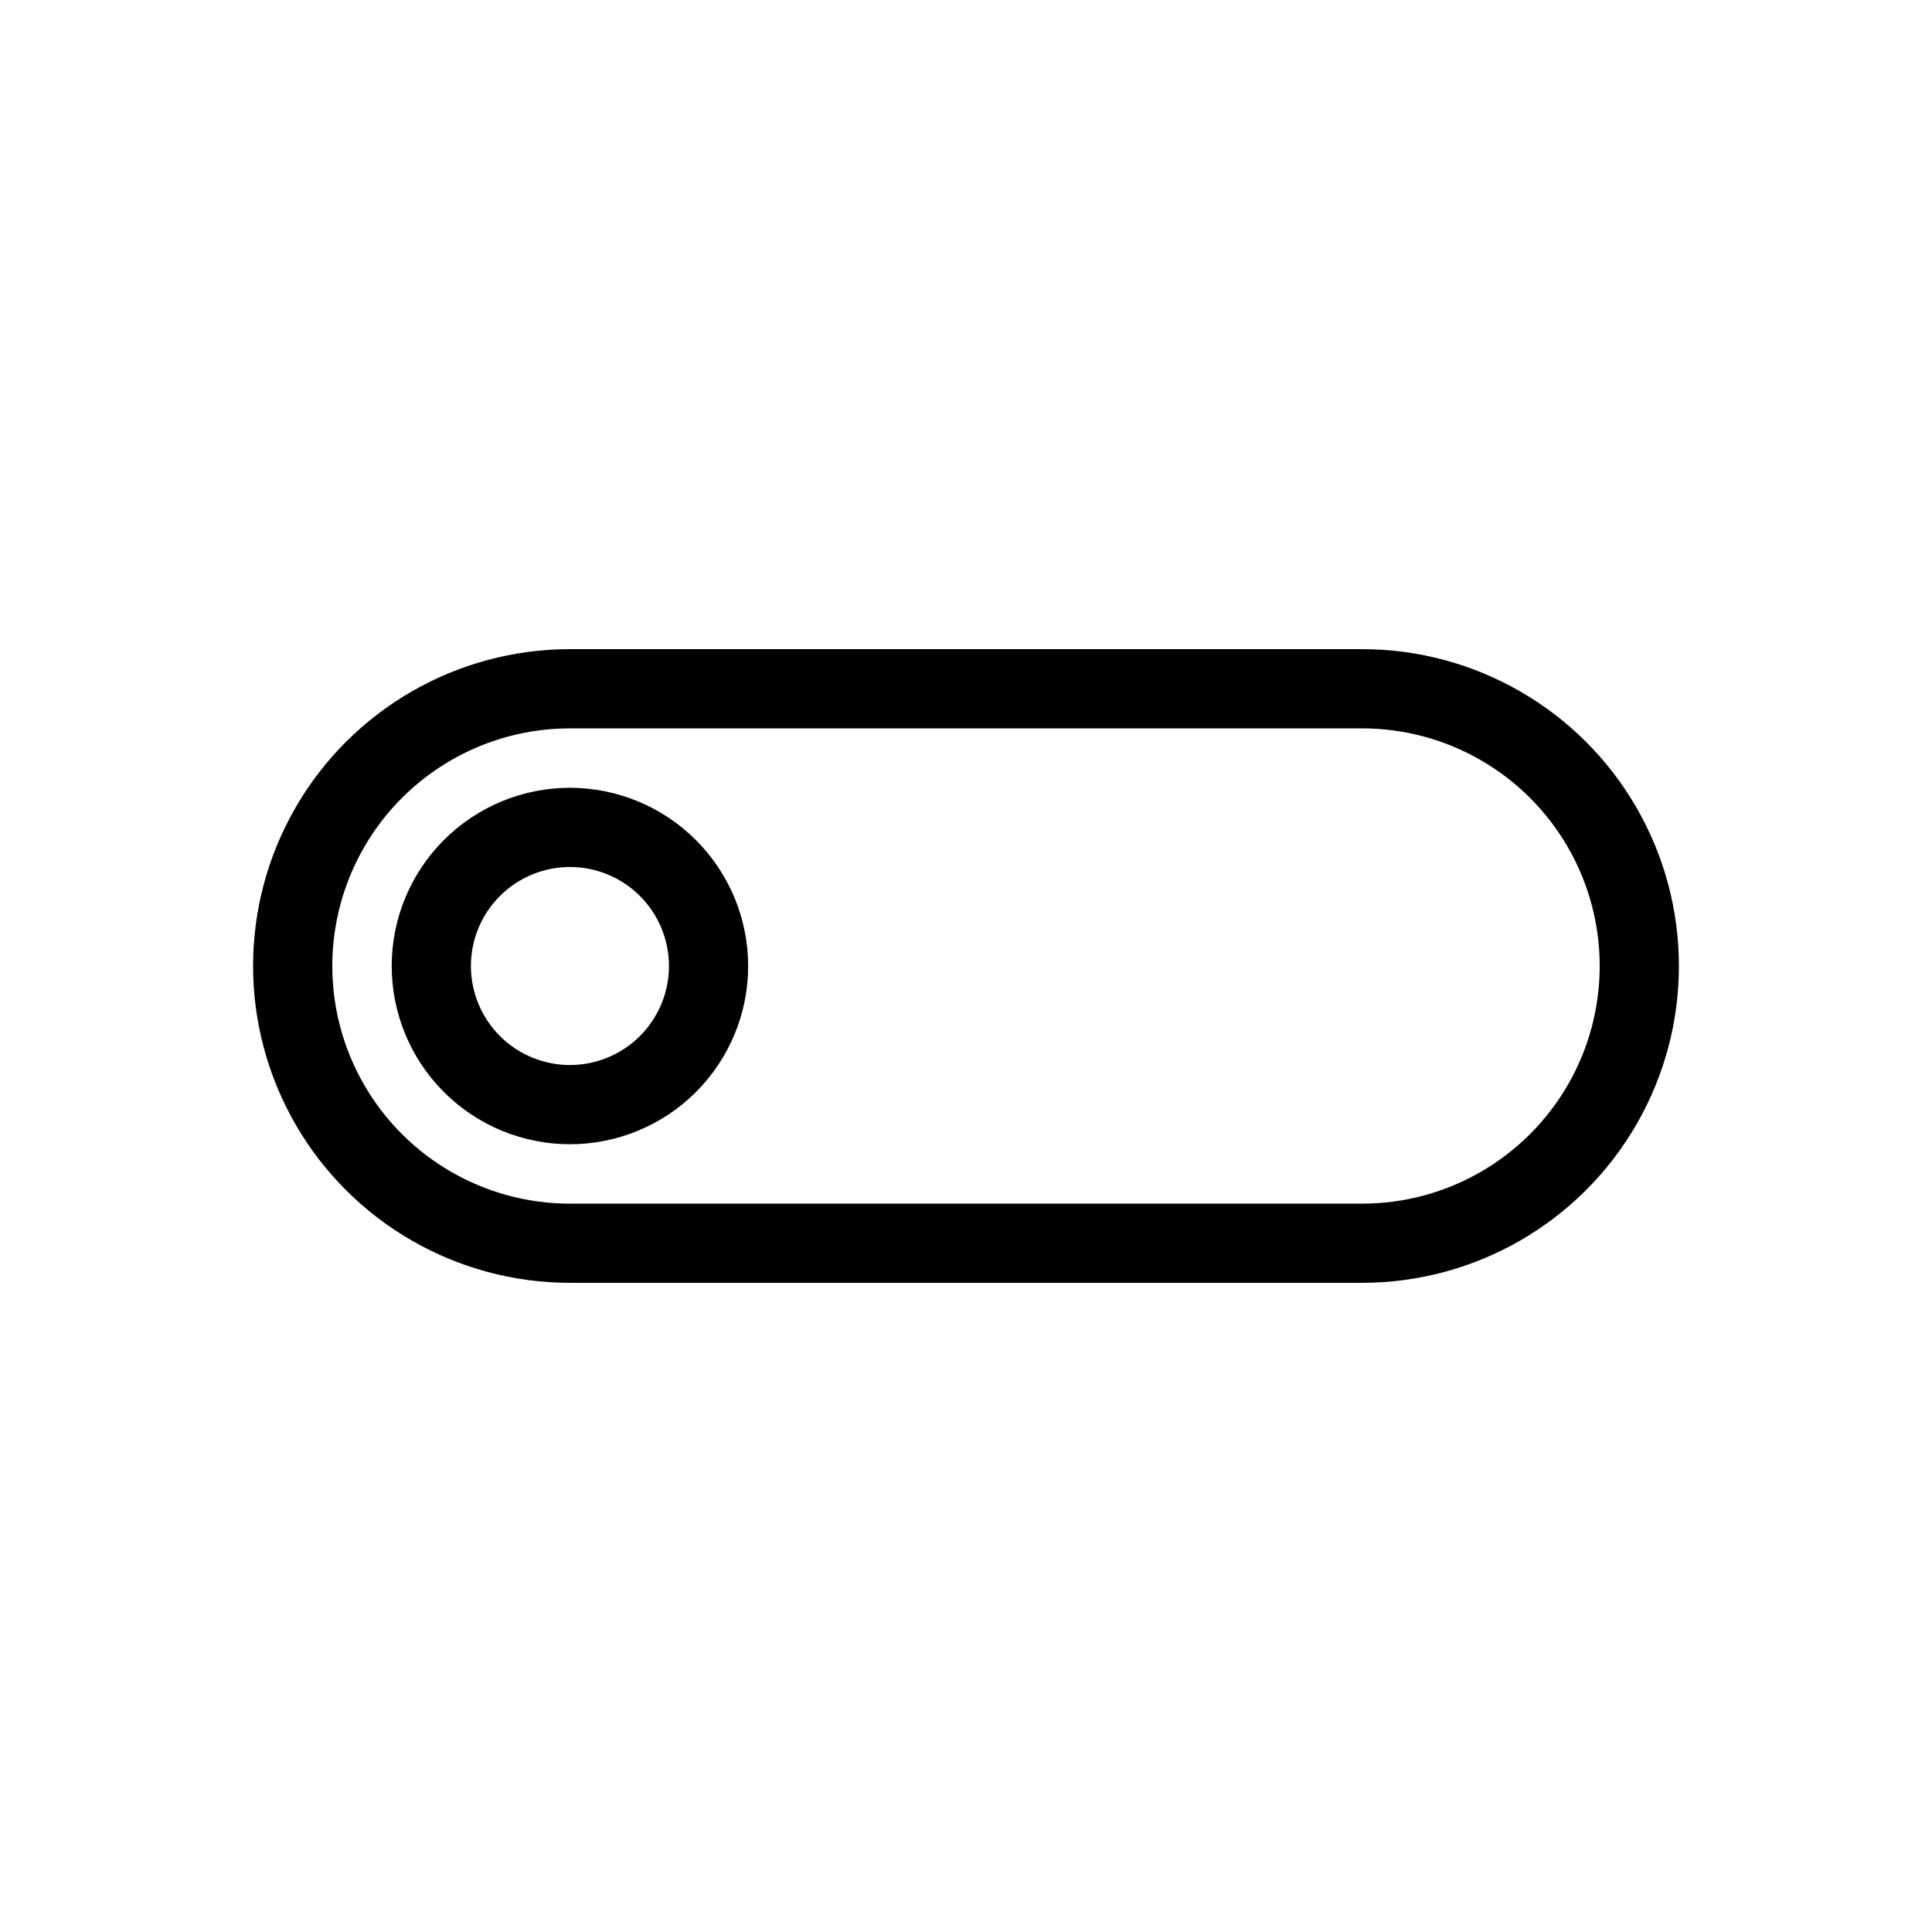 <?xml version="1.0" encoding="UTF-8"?>
<!-- Uploaded to: ICON Repo, www.svgrepo.com, Generator: ICON Repo Mixer Tools -->
<svg fill="#000000" width="800px" height="800px" version="1.1" viewBox="144 144 512 512" xmlns="http://www.w3.org/2000/svg">
 <path d="m504.96 316.03h-209.92c-30 0-57.719 16.004-72.719 41.984s-15 57.988 0 83.969c15 25.977 42.719 41.98 72.719 41.98h209.92c30 0 57.723-16.004 72.719-41.98 15-25.98 15-57.988 0-83.969-14.996-25.98-42.719-41.984-72.719-41.984zm0 146.95h-209.92c-22.5 0-43.289-12.004-54.539-31.488-11.25-19.488-11.25-43.492 0-62.977s32.039-31.488 54.539-31.488h209.92c22.5 0 43.293 12.004 54.539 31.488 11.25 19.484 11.25 43.488 0 62.977-11.246 19.484-32.039 31.488-54.539 31.488zm-209.92-110.21c-12.527 0-24.543 4.977-33.398 13.836-8.859 8.855-13.836 20.871-13.836 33.398 0 12.523 4.977 24.539 13.836 33.398 8.855 8.855 20.871 13.832 33.398 13.832 12.527 0 24.539-4.977 33.398-13.832 8.855-8.859 13.832-20.875 13.832-33.398-0.012-12.523-4.992-24.531-13.848-33.383-8.855-8.855-20.859-13.836-33.383-13.852zm0 73.473c-6.961 0-13.633-2.766-18.555-7.684-4.922-4.922-7.688-11.598-7.688-18.555 0-6.961 2.766-13.637 7.688-18.555 4.922-4.922 11.594-7.688 18.555-7.688 6.957 0 13.633 2.766 18.555 7.688 4.922 4.918 7.684 11.594 7.684 18.555 0 6.957-2.762 13.633-7.684 18.555-4.922 4.918-11.598 7.684-18.555 7.684z"/>
</svg>